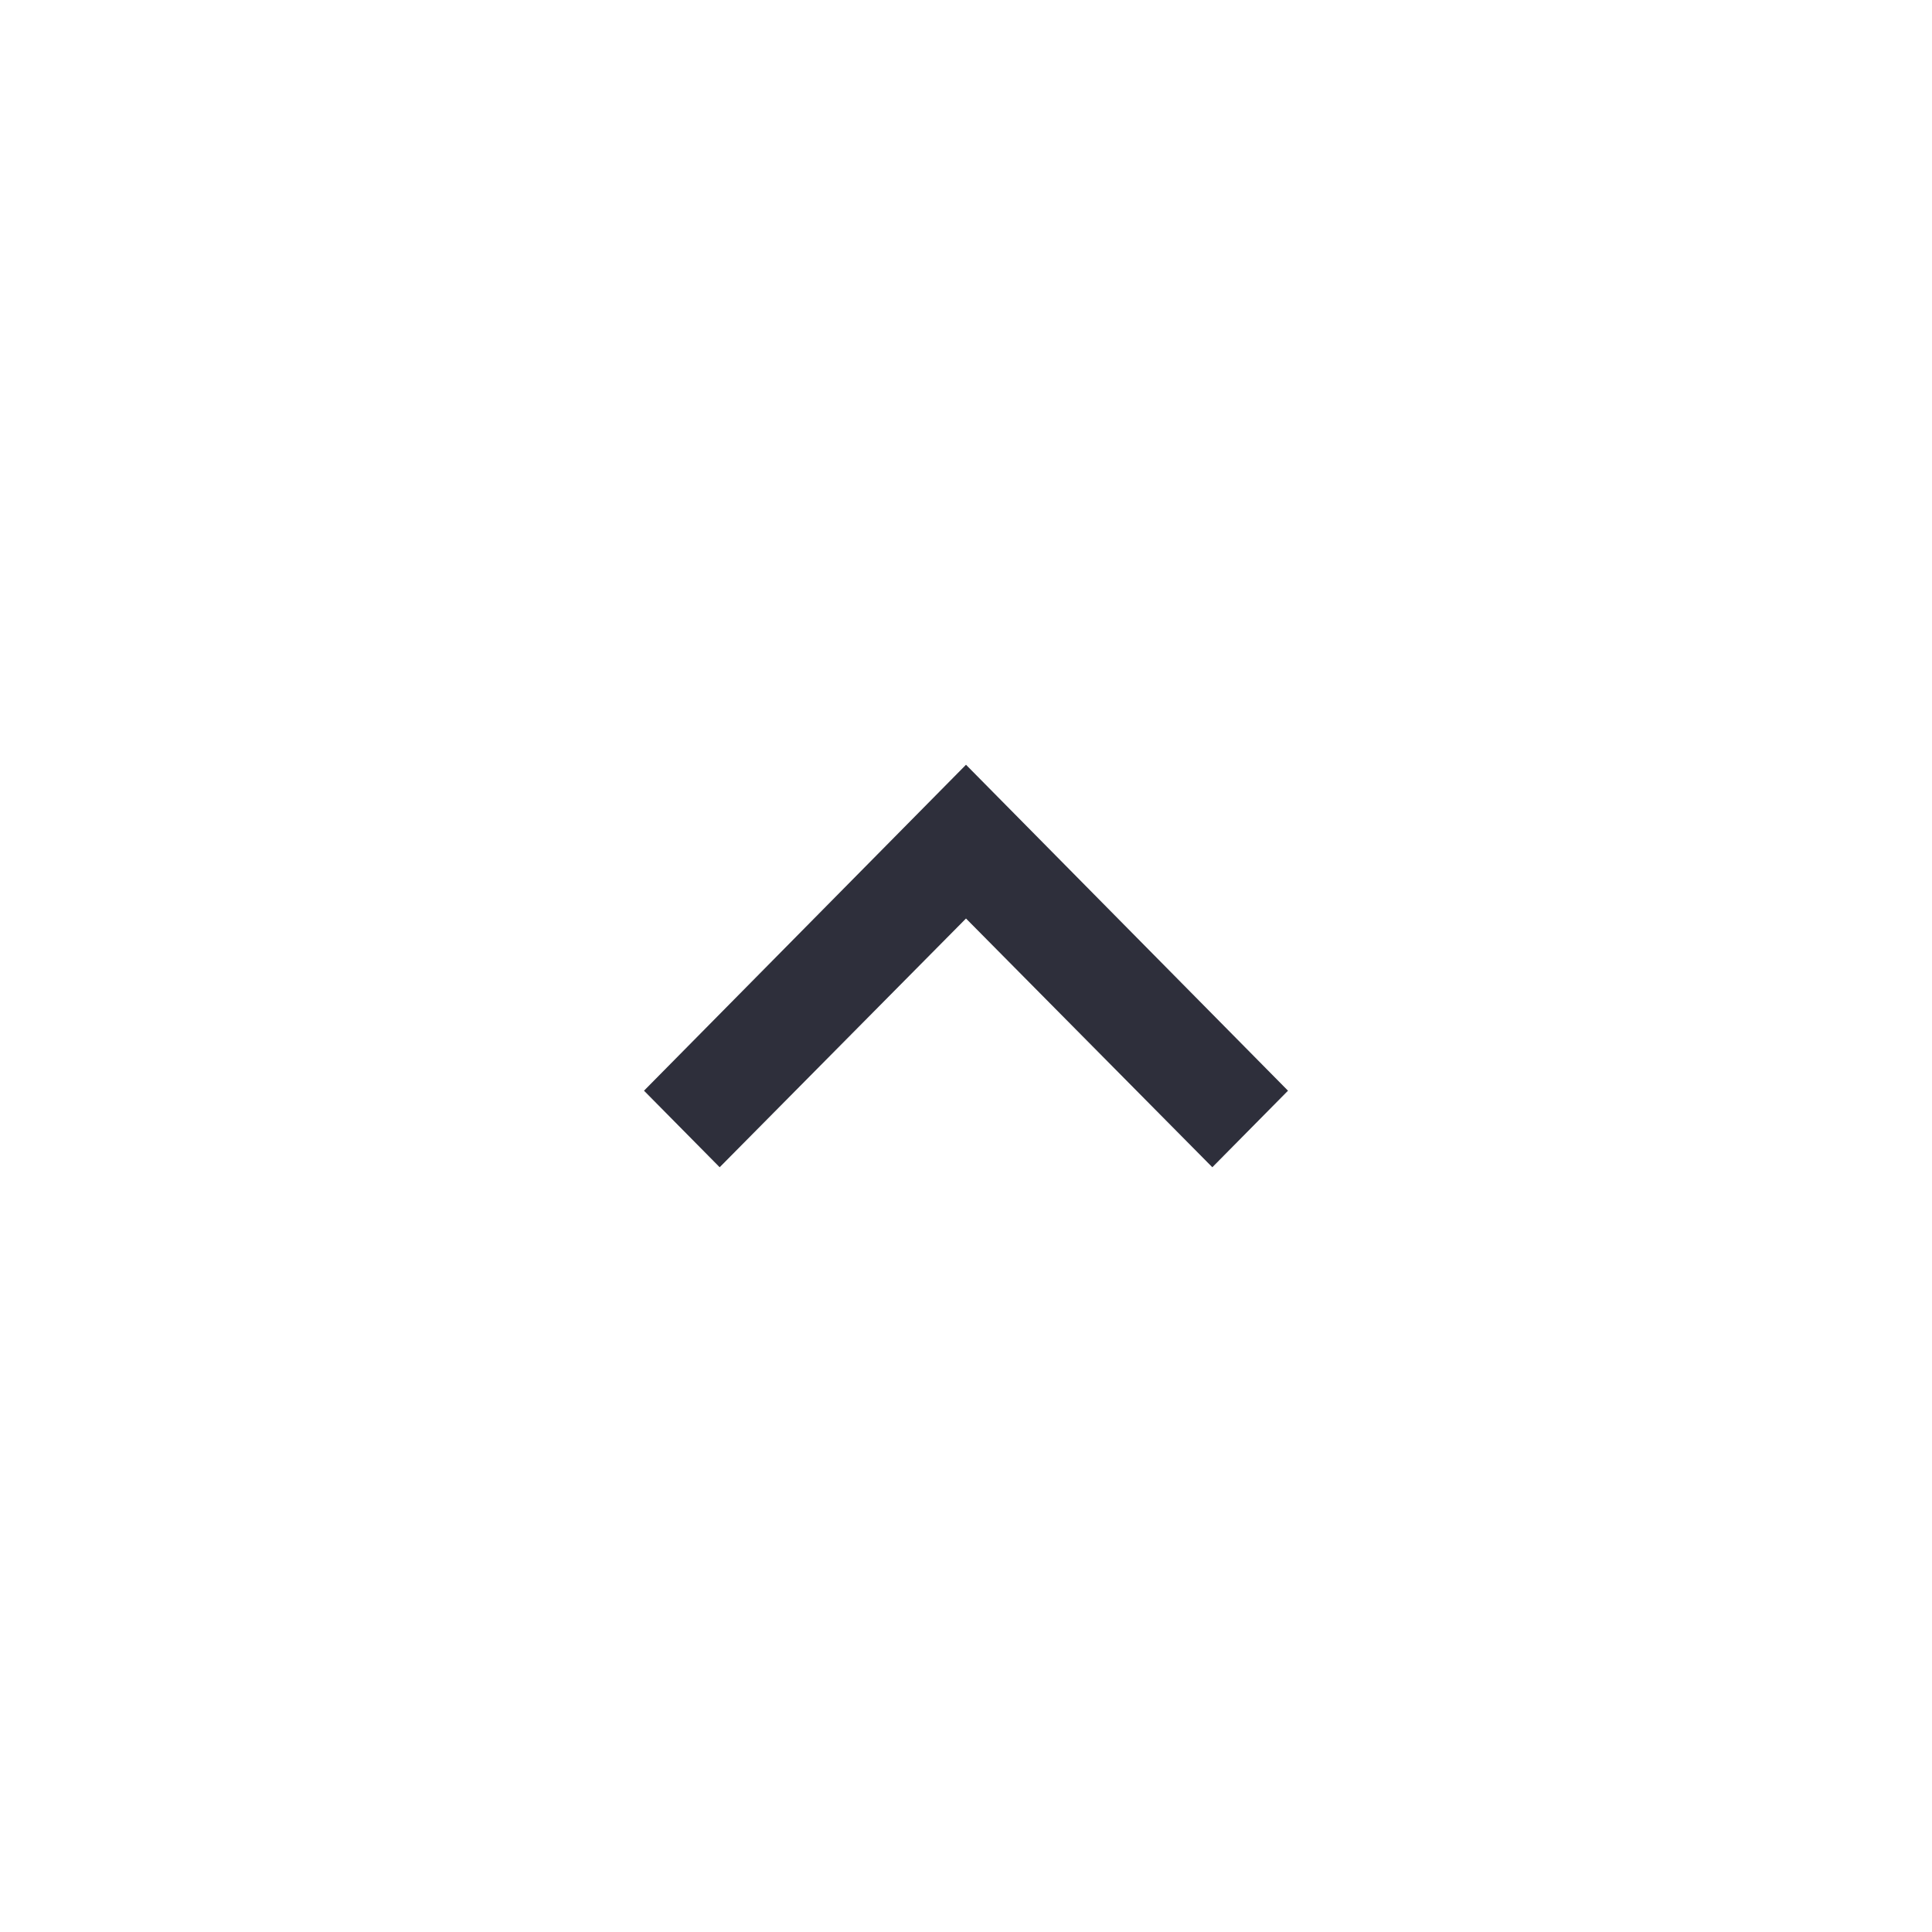 <svg width="24" height="24" viewBox="0 0 24 24" fill="none" xmlns="http://www.w3.org/2000/svg">
<path d="M8.94 14.5L12 11.41L15.06 14.5L16 13.549L12 9.5L8 13.549L8.94 14.5Z" fill="#2E2F3B"/>
</svg>
